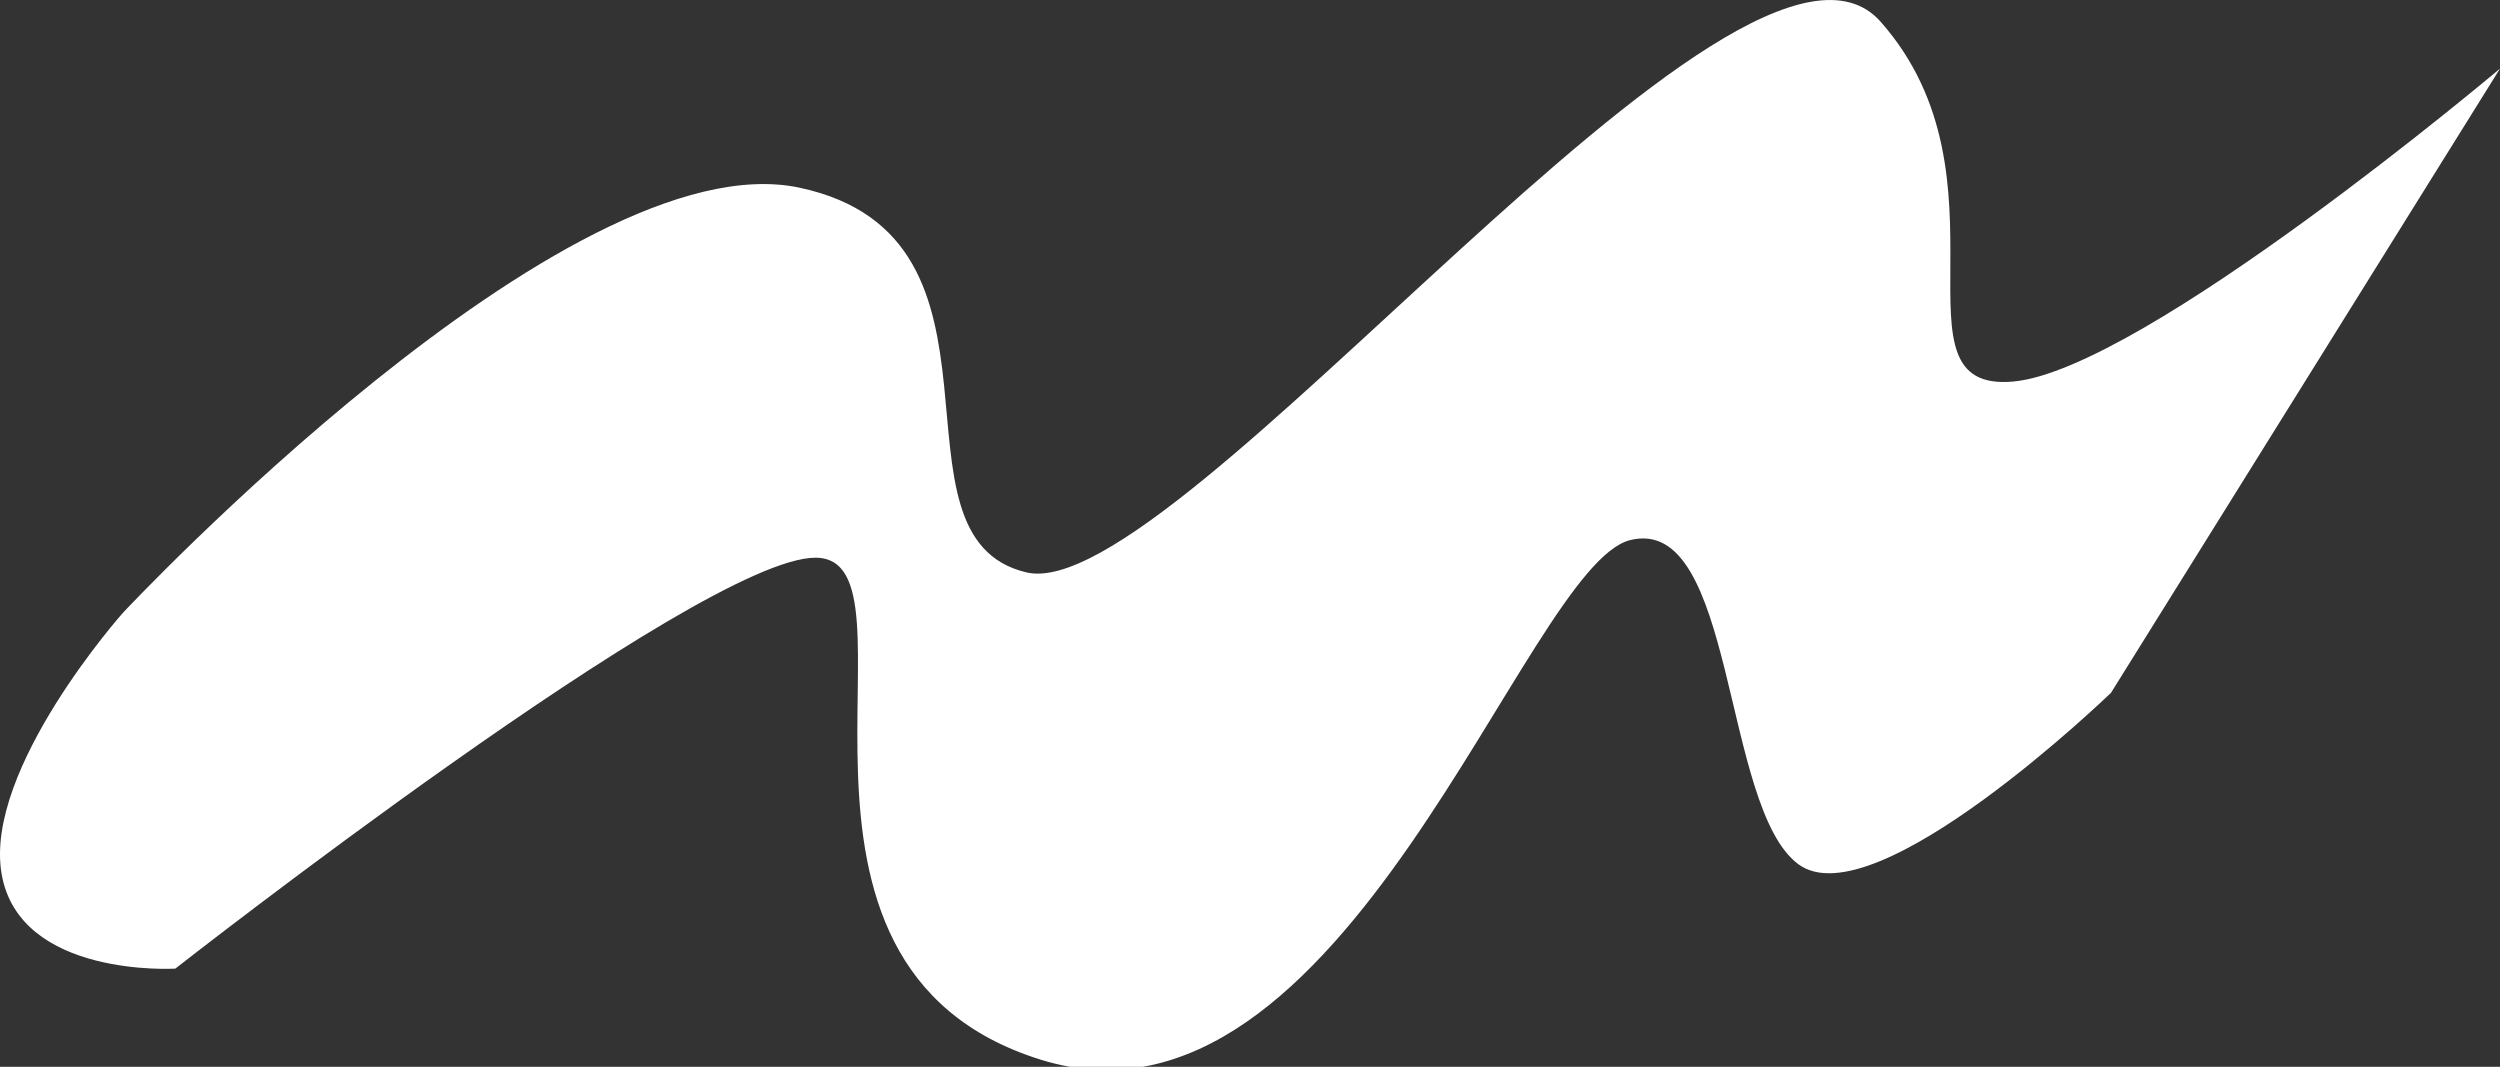 <svg xmlns="http://www.w3.org/2000/svg" width="232" height="99" viewBox="0 0 232 99" fill="none"><rect x="0" y="0" width="232" height="99" fill="#333333" stroke="none"/><g clip-path="url(#clip0_1107_382)"><path d="M11.405 56.874C11.405 56.874 52.623 12.788 74.217 17.422C95.811 22.055 81.325 49.849 95.263 53.12C109.204 56.392 161.685 -12.549 174.534 2.029C187.382 16.605 174.808 36.499 186.834 35.407C198.861 34.318 232 6.366 232 6.366L195.901 64.291C195.901 64.291 173.986 85.469 166.881 80.195C159.773 74.921 161.09 47.67 151.276 50.122C141.461 52.574 124.786 107.076 96.632 98.354C68.479 89.633 86.41 51.755 75.668 51.755C64.926 51.755 16.269 89.888 16.269 89.888C16.269 89.888 1.785 90.77 0.145 81.072C-1.499 71.374 11.405 56.872 11.405 56.872V56.874Z" fill="white"></path></g><defs><clipPath id="clip0_1107_382"><rect width="232" height="99" fill="white"></rect></clipPath></defs></svg>